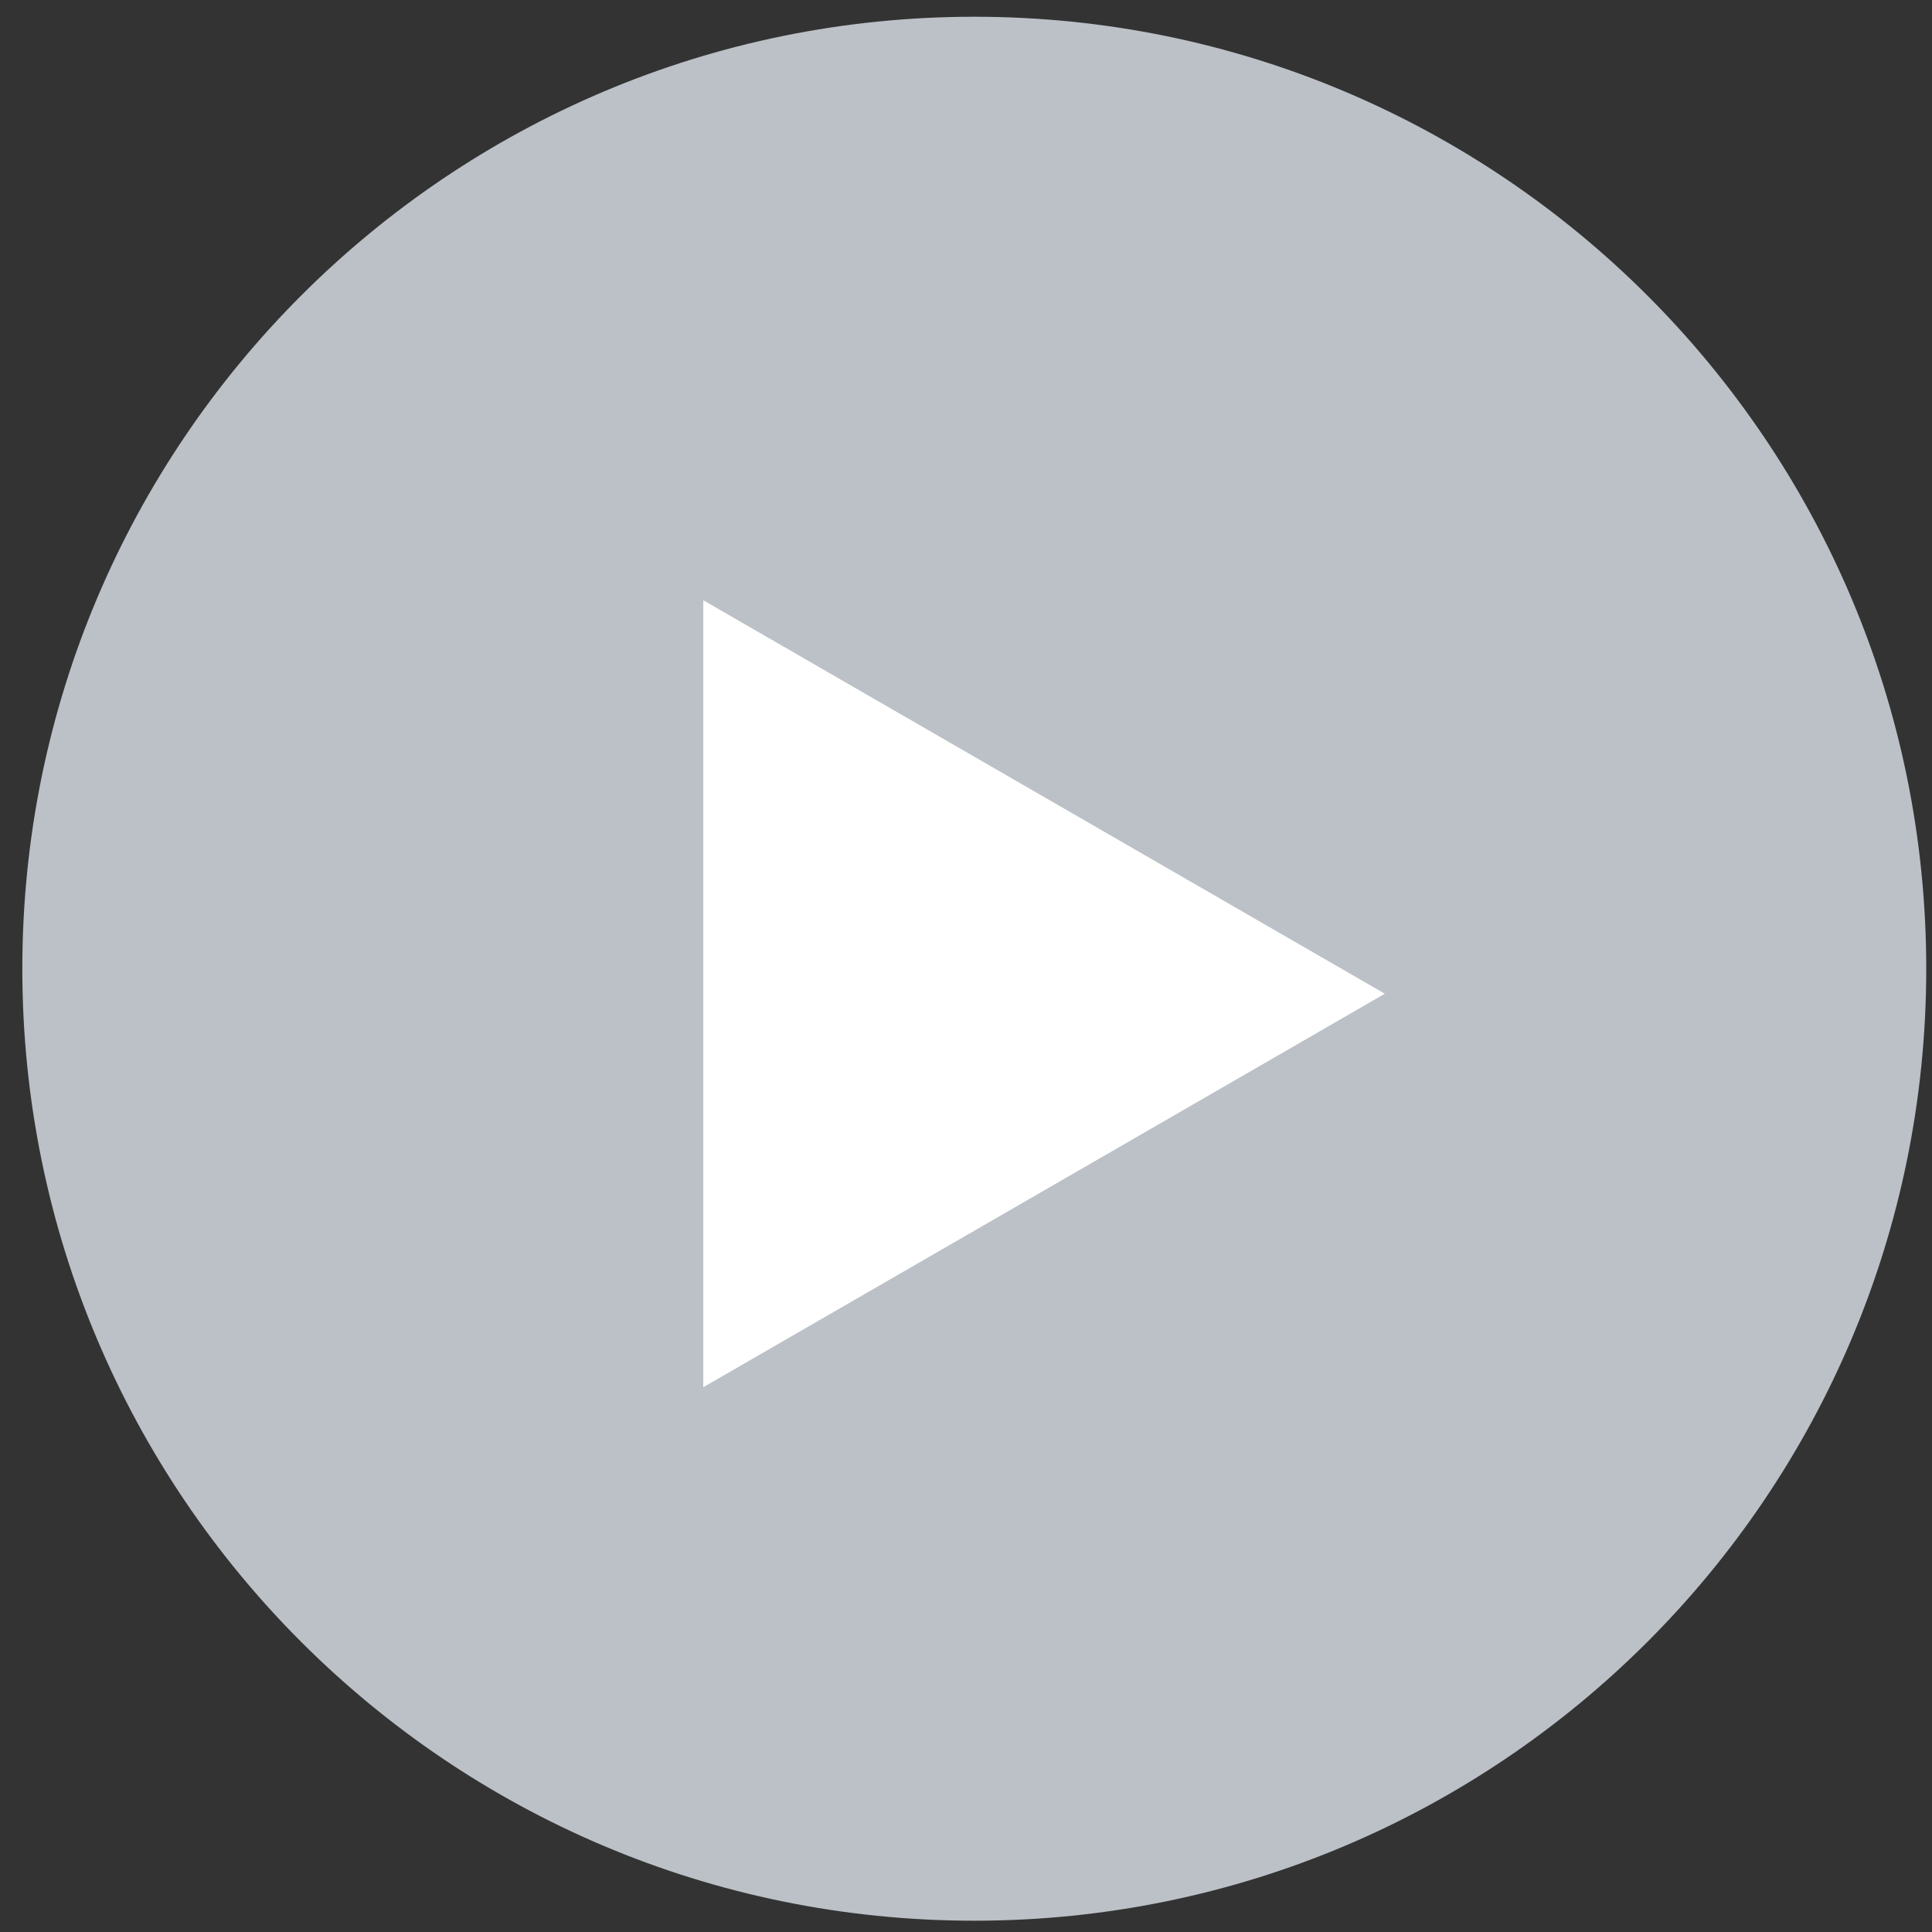 <?xml version="1.0" encoding="UTF-8"?> <svg xmlns="http://www.w3.org/2000/svg" width="45" height="45" viewBox="0 0 45 45" fill="none"><rect x="0" y="0" width="45" height="45" fill="#333333" stroke="none"/><path d="M44.866 22.563C44.866 10.317 34.939 0.39 22.693 0.39C10.447 0.39 0.52 10.317 0.52 22.563C0.52 34.809 10.447 44.737 22.693 44.737C34.939 44.737 44.866 34.809 44.866 22.563Z" fill="#BBC1C7"></path><path d="M32.255 23.146L16.381 13.981V32.311L32.255 23.146Z" fill="white"></path></svg> 